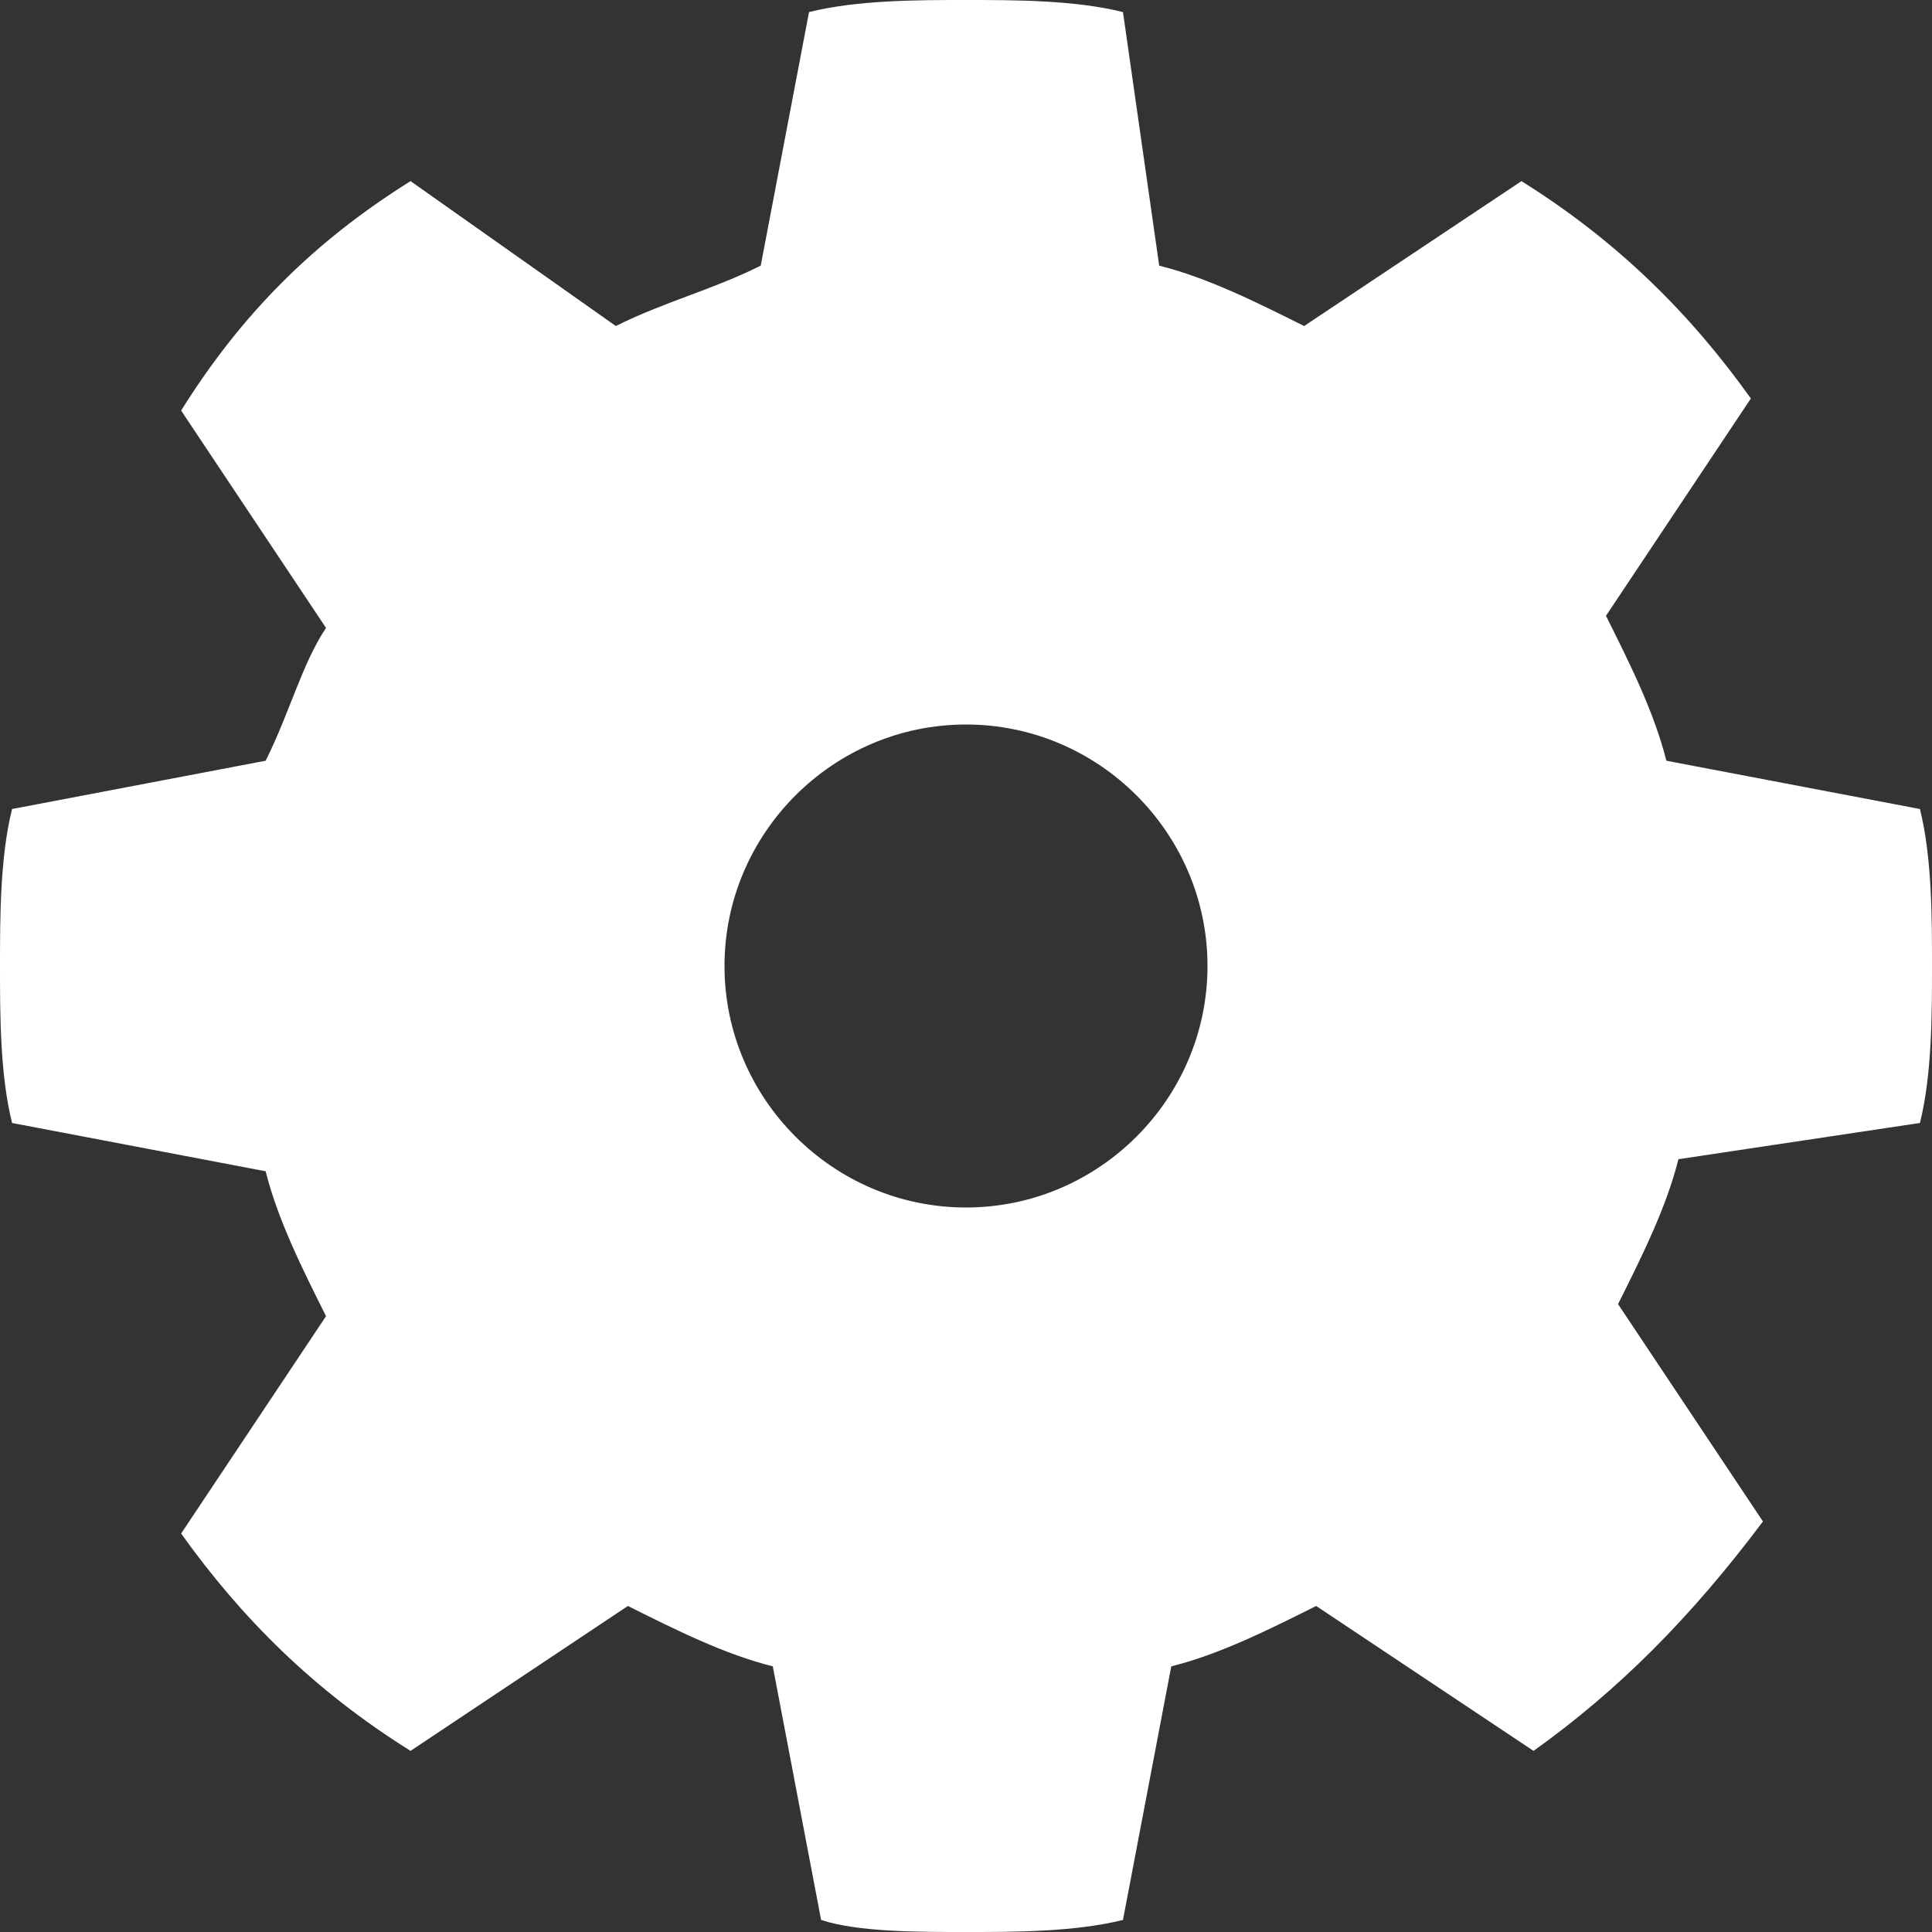 <?xml version="1.0" encoding="utf-8"?>
<!-- Generator: Adobe Illustrator 15.1.0, SVG Export Plug-In  -->
<!DOCTYPE svg PUBLIC "-//W3C//DTD SVG 1.1//EN" "http://www.w3.org/Graphics/SVG/1.1/DTD/svg11.dtd">
<svg version="1.1"
	 xmlns="http://www.w3.org/2000/svg" xmlns:xlink="http://www.w3.org/1999/xlink" xmlns:a="http://ns.adobe.com/AdobeSVGViewerExtensions/3.0/"
	 x="0px" y="0px" width="16px" height="16px" viewBox="0 0 16 16" style="overflow:visible;enable-background:new 0 0 16 16;"
	 xml:space="preserve">
<rect x="0" y="0" width="16" height="16" fill="#333333" stroke="none"/>
<defs>
</defs>
<path style="fill:#FFFFFF;" d="M15.9,9.3C16,8.9,16,8.4,16,8s0-0.9-0.1-1.3l-2.1-0.4c-0.1-0.4-0.3-0.8-0.5-1.2l1.2-1.8
	C14,2.6,13.4,2,12.6,1.5l-1.8,1.2c-0.4-0.2-0.8-0.4-1.2-0.5L9.3,0.1C8.9,0,8.4,0,8,0S7.1,0,6.7,0.1L6.3,2.2C5.9,2.4,5.5,2.5,5.1,2.7
	L3.4,1.5C2.6,2,2,2.6,1.5,3.4l1.2,1.8C2.5,5.5,2.4,5.9,2.2,6.3L0.1,6.7C0,7.1,0,7.6,0,8c0,0.4,0,0.9,0.1,1.3l2.1,0.4
	c0.1,0.4,0.3,0.8,0.5,1.2l-1.2,1.8C2,13.4,2.6,14,3.4,14.5l1.8-1.2c0.4,0.2,0.8,0.4,1.2,0.5l0.4,2.1C7.1,16,7.6,16,8,16
	s0.9,0,1.3-0.1l0.4-2.1c0.4-0.1,0.8-0.3,1.2-0.5l1.8,1.2c0.7-0.5,1.3-1.1,1.9-1.9l-1.2-1.8c0.2-0.4,0.4-0.8,0.5-1.2L15.9,9.3z M8,10
	c-1.1,0-2-0.9-2-2c0-1.1,0.9-2,2-2s2,0.9,2,2C10,9.1,9.1,10,8,10z"/>
</svg>

